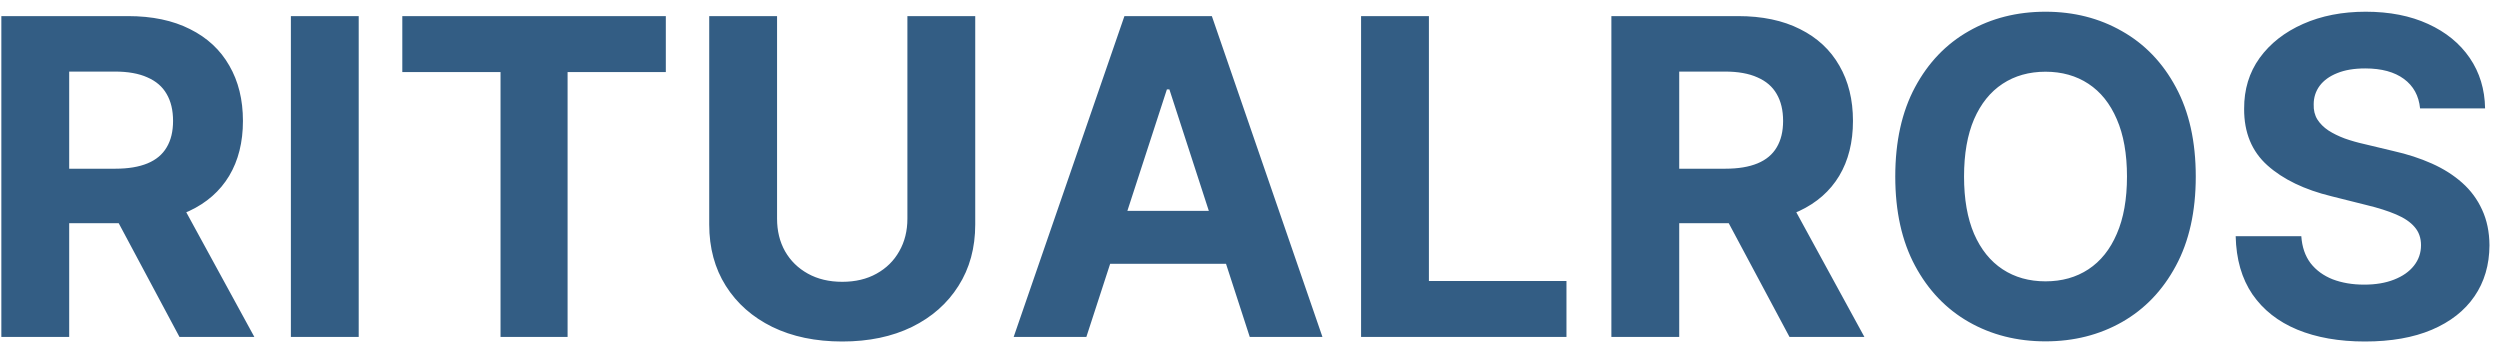 <svg width="170" height="24" viewBox="0 0 170 24" fill="none" xmlns="http://www.w3.org/2000/svg">
<path d="M0.092 22.913V1.095H8.7C10.348 1.095 11.754 1.39 12.919 1.979C14.091 2.562 14.982 3.389 15.593 4.462C16.211 5.527 16.52 6.781 16.52 8.222C16.52 9.671 16.207 10.918 15.582 11.962C14.957 12.999 14.052 13.794 12.866 14.348C11.687 14.902 10.259 15.179 8.583 15.179H2.819V11.472H7.837C8.718 11.472 9.449 11.351 10.032 11.109C10.614 10.868 11.047 10.506 11.331 10.023C11.623 9.54 11.768 8.94 11.768 8.222C11.768 7.498 11.623 6.887 11.331 6.39C11.047 5.893 10.611 5.516 10.021 5.261C9.439 4.998 8.704 4.867 7.816 4.867H4.705V22.913H0.092ZM11.875 12.984L17.297 22.913H12.205L6.9 12.984H11.875ZM24.392 1.095V22.913H19.78V1.095H24.392ZM27.357 4.899V1.095H45.276V4.899H38.596V22.913H34.036V4.899H27.357ZM61.703 1.095H66.316V15.264C66.316 16.855 65.936 18.247 65.176 19.44C64.424 20.634 63.369 21.564 62.012 22.232C60.656 22.892 59.076 23.222 57.272 23.222C55.461 23.222 53.877 22.892 52.52 22.232C51.164 21.564 50.109 20.634 49.356 19.44C48.603 18.247 48.227 16.855 48.227 15.264V1.095H52.84V14.87C52.84 15.701 53.021 16.44 53.383 17.086C53.752 17.732 54.271 18.24 54.938 18.609C55.606 18.979 56.384 19.163 57.272 19.163C58.166 19.163 58.944 18.979 59.605 18.609C60.272 18.24 60.787 17.732 61.149 17.086C61.519 16.44 61.703 15.701 61.703 14.87V1.095ZM73.872 22.913H68.929L76.461 1.095H82.406L89.927 22.913H84.984L79.519 6.081H79.348L73.872 22.913ZM73.563 14.337H85.24V17.938H73.563V14.337ZM92.553 22.913V1.095H97.166V19.11H106.52V22.913H92.553ZM109.574 22.913V1.095H118.182C119.83 1.095 121.236 1.39 122.401 1.979C123.573 2.562 124.464 3.389 125.075 4.462C125.693 5.527 126.002 6.781 126.002 8.222C126.002 9.671 125.69 10.918 125.065 11.962C124.44 12.999 123.534 13.794 122.348 14.348C121.169 14.902 119.741 15.179 118.065 15.179H112.302V11.472H117.32C118.2 11.472 118.932 11.351 119.514 11.109C120.097 10.868 120.53 10.506 120.814 10.023C121.105 9.54 121.251 8.94 121.251 8.222C121.251 7.498 121.105 6.887 120.814 6.39C120.53 5.893 120.093 5.516 119.503 5.261C118.921 4.998 118.186 4.867 117.298 4.867H114.187V22.913H109.574ZM121.357 12.984L126.78 22.913H121.687L116.382 12.984H121.357ZM149.312 12.004C149.312 14.384 148.861 16.408 147.959 18.077C147.064 19.746 145.842 21.021 144.294 21.901C142.753 22.775 141.02 23.212 139.095 23.212C137.156 23.212 135.416 22.771 133.875 21.891C132.334 21.01 131.116 19.735 130.221 18.066C129.326 16.397 128.878 14.377 128.878 12.004C128.878 9.625 129.326 7.601 130.221 5.932C131.116 4.263 132.334 2.992 133.875 2.118C135.416 1.237 137.156 0.797 139.095 0.797C141.02 0.797 142.753 1.237 144.294 2.118C145.842 2.992 147.064 4.263 147.959 5.932C148.861 7.601 149.312 9.625 149.312 12.004ZM144.635 12.004C144.635 10.463 144.404 9.163 143.942 8.105C143.488 7.047 142.845 6.244 142.014 5.698C141.183 5.151 140.21 4.877 139.095 4.877C137.98 4.877 137.007 5.151 136.176 5.698C135.345 6.244 134.699 7.047 134.237 8.105C133.783 9.163 133.555 10.463 133.555 12.004C133.555 13.546 133.783 14.845 134.237 15.903C134.699 16.962 135.345 17.764 136.176 18.311C137.007 18.858 137.98 19.131 139.095 19.131C140.21 19.131 141.183 18.858 142.014 18.311C142.845 17.764 143.488 16.962 143.942 15.903C144.404 14.845 144.635 13.546 144.635 12.004ZM164.565 7.37C164.48 6.511 164.114 5.843 163.467 5.367C162.821 4.891 161.944 4.653 160.836 4.653C160.083 4.653 159.448 4.76 158.929 4.973C158.411 5.179 158.013 5.467 157.736 5.836C157.466 6.205 157.331 6.624 157.331 7.093C157.317 7.484 157.399 7.825 157.576 8.116C157.761 8.407 158.013 8.659 158.332 8.872C158.652 9.078 159.021 9.259 159.44 9.416C159.859 9.565 160.307 9.693 160.783 9.799L162.743 10.268C163.695 10.481 164.568 10.765 165.364 11.12C166.159 11.475 166.848 11.912 167.431 12.431C168.013 12.949 168.464 13.56 168.783 14.263C169.11 14.966 169.277 15.772 169.284 16.681C169.277 18.016 168.936 19.174 168.261 20.154C167.594 21.127 166.628 21.884 165.364 22.423C164.107 22.956 162.59 23.222 160.815 23.222C159.053 23.222 157.519 22.953 156.212 22.413C154.913 21.873 153.897 21.074 153.166 20.016C152.441 18.95 152.061 17.633 152.026 16.063H156.489C156.539 16.795 156.749 17.406 157.118 17.896C157.494 18.379 157.995 18.744 158.62 18.993C159.252 19.234 159.966 19.355 160.761 19.355C161.543 19.355 162.221 19.241 162.796 19.014C163.379 18.787 163.83 18.471 164.149 18.066C164.469 17.661 164.629 17.196 164.629 16.671C164.629 16.18 164.483 15.768 164.192 15.435C163.908 15.101 163.489 14.817 162.935 14.582C162.388 14.348 161.717 14.135 160.921 13.943L158.546 13.347C156.706 12.899 155.254 12.2 154.188 11.248C153.123 10.296 152.594 9.014 152.601 7.402C152.594 6.081 152.945 4.927 153.656 3.94C154.373 2.952 155.357 2.182 156.607 1.628C157.857 1.074 159.277 0.797 160.868 0.797C162.487 0.797 163.901 1.074 165.108 1.628C166.323 2.182 167.267 2.952 167.942 3.94C168.617 4.927 168.965 6.07 168.986 7.37H164.565Z" fill="#335D84"/>
</svg>
